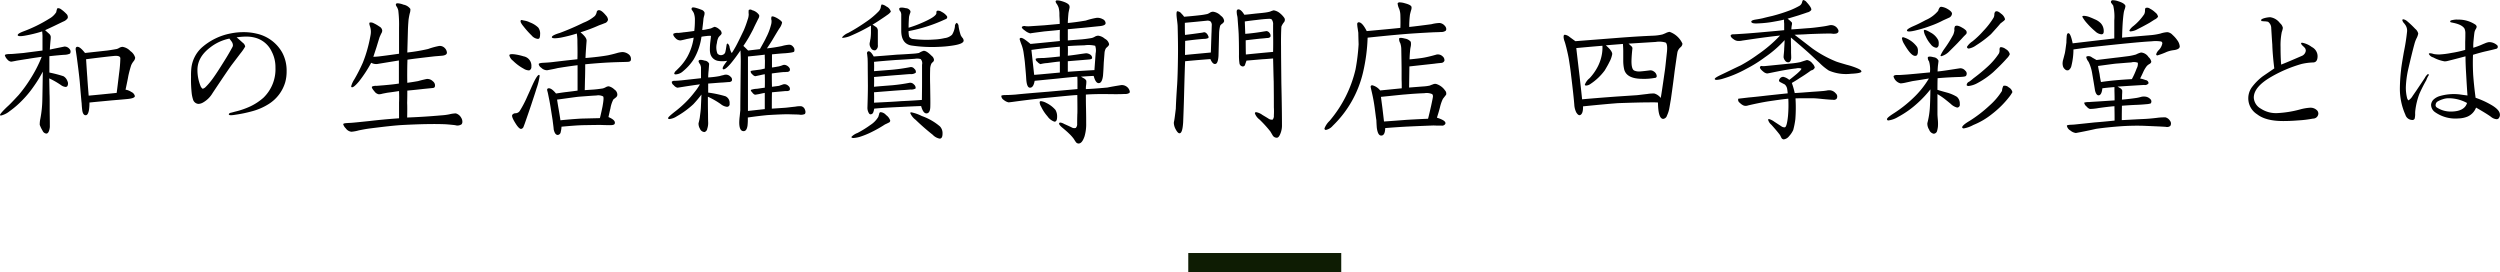 <svg id="h2_shop" xmlns="http://www.w3.org/2000/svg" width="653.719" height="71.16" viewBox="0 0 653.719 71.16">
  <defs>
    <style>
      .cls-1 {
        fill-rule: evenodd;
      }

      .cls-2 {
        fill: #0e1c03;
      }
    </style>
  </defs>
  <path id="和の生活雑貨専門店_四季彩堂とは" data-name="和の生活雑貨専門店 四季彩堂とは" class="cls-1" d="M526.151,3324.01c-1.719.36-3,.6-3.839,0.8,0.08-1.36.16-2.2,0.2-2.56a6.223,6.223,0,0,0,.04-0.8,1.209,1.209,0,0,0-.36-0.72l-1.12-1c1.6-.72,3.16-1.48,4.719-2.24a2.441,2.441,0,0,0,1.2-.92,1.139,1.139,0,0,0-.36-1.11,8.85,8.85,0,0,0-1.28-1.12,1.5,1.5,0,0,0-.8-0.36,0.591,0.591,0,0,0-.279.04,3.819,3.819,0,0,0-.28,1,5.021,5.021,0,0,1-1.84,1.71,36.6,36.6,0,0,1-6.759,3.32c-1.04.4-1.52,0.72-1.48,1,0.08,0.28.68,0.32,1.84,0.12a34.584,34.584,0,0,0,4.559-1.12c0.04,0.44.08,1,.08,1.16v3.84c-2.119.28-3.759,0.48-4.919,0.64l-2.76.24c-0.519.04-.879,0.04-1.079,0.04-0.68.04-1.04,0.12-1.08,0.32a2.32,2.32,0,0,0,.6,1.04,1.566,1.566,0,0,0,1.04.64c0.04,0,.559-0.08,1.519-0.28,1.28-.2,2.2-0.36,2.8-0.44,1.64-.28,2.879-0.44,3.679-0.56a34.3,34.3,0,0,1-2.879,5.64,36.169,36.169,0,0,1-3.16,4.36c-1.44,1.56-2.4,2.56-2.919,3-1.4,1.32-1.96,2.04-1.96,2.24a0.271,0.271,0,0,0,.28.12,5.774,5.774,0,0,0,2.28-1.16,23.644,23.644,0,0,0,3.359-2.92,26.3,26.3,0,0,0,2.84-3.44,32.82,32.82,0,0,0,2.439-3.96q-0.06,4.86-.12,7.32a29.091,29.091,0,0,1-.52,5,6.8,6.8,0,0,0-.16,1.6,9.457,9.457,0,0,0,.76,1.56,1.194,1.194,0,0,0,.96.72c0.48,0,.8-0.64.92-1.72,0-1.08,0-1.28-.04-4.16,0-2.52,0-4-.04-4.44l-0.08-4.12a21.176,21.176,0,0,1,3.079,1.76,2.333,2.333,0,0,0,1.2.48,0.57,0.57,0,0,0,.48-0.24,1.408,1.408,0,0,0,0-1.28,2.375,2.375,0,0,0-1.04-1.28,31.682,31.682,0,0,0-3.679-.96v-4.28c1.92-.2,3.239-0.32,3.919-0.36a3.64,3.64,0,0,0,1.48-.32,0.991,0.991,0,0,0-.16-1.24A1.688,1.688,0,0,0,526.151,3324.01Zm17.437,4.88a4.632,4.632,0,0,1,.6-1,1.693,1.693,0,0,0,.44-0.96,3.041,3.041,0,0,0-1.24-1.72,3.549,3.549,0,0,0-2.079-1.12,1.94,1.94,0,0,0-.8.24,2.976,2.976,0,0,1-.68.32c-1.08.2-1.88,0.32-2.48,0.4l-5.839.64c-0.92-1.16-1.6-1.72-2.119-1.6-0.28.08-.4,0.4-0.28,1l0.24,1.64c0.36,2.68.64,4.92,0.8,6.64,0.279,3.4.439,5.24,0.479,5.44,0.04,0.92.12,1.52,0.16,1.88,0.12,0.84.44,1.28,0.88,1.28s0.72-.48.88-1.4a12.92,12.92,0,0,0,.12-1.92c2.76-.28,4.679-0.44,5.8-0.56,1.96-.16,3.36-0.28,4.119-0.36,1.28-.12,1.92-0.36,1.96-0.76a1.569,1.569,0,0,0-.92-1.08,3.718,3.718,0,0,0-1.519-.6c0.4-1.88.639-3.04,0.719-3.56A29.143,29.143,0,0,1,543.588,3328.89Zm-3.159,2.08c-0.28,2.32-.48,4.04-0.64,5.16q-4.68.48-7.319,0.72-0.3-3.66-.36-4.8c-0.12-1.44-.2-3-0.32-4.72,4.04-.52,6.559-0.8,7.559-0.88,0.92-.04,1.36.16,1.4,0.6A33.624,33.624,0,0,1,540.429,3330.97Zm43.44,2.36a10.407,10.407,0,0,0,.36-2.84,9.944,9.944,0,0,0-1.16-4.92,10.183,10.183,0,0,0-6.639-4.92,14.268,14.268,0,0,0-3.559-.4,16.374,16.374,0,0,0-3.2.32,15.952,15.952,0,0,0-7.639,3.72,8.581,8.581,0,0,0-2.719,5.4,18.477,18.477,0,0,0-.08,2.24,32.911,32.911,0,0,0,.2,4.52,9.542,9.542,0,0,0,.36,1.52,1.59,1.59,0,0,0,1.4,1.04,2.727,2.727,0,0,0,1.239-.4,6.723,6.723,0,0,0,2.44-2.44c2.64-3.96,4.319-6.44,5-7.36l2.28-3a12.406,12.406,0,0,0,1.24-1.8,1.528,1.528,0,0,0-.64-1c-0.44-.4-0.96-0.88-1.6-1.4a17.126,17.126,0,0,1,2.4-.2,8.6,8.6,0,0,1,2.4.28,6.634,6.634,0,0,1,4.359,3.6,8.845,8.845,0,0,1,1,4.24,10.34,10.34,0,0,1-3.159,7.88,14.681,14.681,0,0,1-3.4,2.24,20.874,20.874,0,0,1-4.079,1.4c-0.68.2-.92,0.24-1.04,0.28a0.617,0.617,0,0,0-.52.36c0,0.2.2,0.28,0.56,0.28a7.135,7.135,0,0,0,1.12-.12,35.121,35.121,0,0,0,4.559-.96,15.506,15.506,0,0,0,4.24-1.88A10.078,10.078,0,0,0,583.869,3333.33Zm-14-10.6a1.821,1.821,0,0,1,.32.92,1.065,1.065,0,0,1-.12.48c-0.76,1.4-1.4,2.48-1.88,3.24-1.239,2-2.279,3.64-3.2,4.92a17.9,17.9,0,0,1-2,2.36,1.618,1.618,0,0,1-.72.4,1.883,1.883,0,0,1-.48-0.56,11.048,11.048,0,0,1-.879-4.36c0-2.2,1.079-4.16,3.279-5.84a12.013,12.013,0,0,1,5.079-2.36Zm58.438,21.84a1.911,1.911,0,0,0,1.679-.24,1.047,1.047,0,0,0,.2-0.68,1.937,1.937,0,0,0-.32-1.04,2.3,2.3,0,0,0-1.4-1.12,7.672,7.672,0,0,0-1.68.24,15.628,15.628,0,0,1-2.2.28c-2.679.24-5.639,0.44-8.838,0.56,0.04-1.72.04-3,0-3.8,0.04-1.48.04-2.56,0.04-3.24,1.8-.16,3.2-0.32,4.279-0.44l2.4-.24c0.439-.04.6-0.28,0.559-0.8a1.366,1.366,0,0,0-.559-0.96,2.02,2.02,0,0,0-1.6-.6c-0.96.2-1.72,0.4-2.28,0.56-0.68.12-1.6,0.28-2.8,0.44-0.04-1.64-.04-3.68.04-6.04,1.239-.2,3.6-0.48,7.078-0.88l1.96-.16c0.84-.08,1.28-0.36,1.28-0.8a1.841,1.841,0,0,0-.56-1.2,1.788,1.788,0,0,0-1.44-.56,18.889,18.889,0,0,0-2.919.8,46.242,46.242,0,0,1-5.439.92l0.16-5.88c0.04-1.24.12-2.12,0.16-2.64a16.92,16.92,0,0,1,.32-1.71,3.051,3.051,0,0,0,.16-1.16,2.82,2.82,0,0,0-1.8-1.12,4.964,4.964,0,0,0-1.52-.36q-0.48,0-.48.36a1.224,1.224,0,0,0,.28.6,3.669,3.669,0,0,1,.36.92,31.165,31.165,0,0,1,.2,4.47v6.84q-3.78.54-5.4,0.72c-0.4.04-.96,0.08-1.32,0.08l0.84-2.56c0.36-1.2.64-2.08,0.8-2.6l0.4-.88a1.457,1.457,0,0,0,.28-0.84,1.359,1.359,0,0,0-.76-1.04,9.439,9.439,0,0,0-1.44-.84,1.574,1.574,0,0,0-1.04-.2c-0.2.08-.16,0.44,0.08,1.12a4.508,4.508,0,0,1,.12,2.12c-0.2,1.12-.44,2.28-0.76,3.44a33.1,33.1,0,0,1-1.279,3.84,44.51,44.51,0,0,1-2.2,4.32,6.257,6.257,0,0,0-.84,1.84,0.235,0.235,0,0,0,.08.2c0.28,0.24.96-.28,2-1.52a33.922,33.922,0,0,0,3.159-4.84,2.633,2.633,0,0,0,1.84.28l5.4-.88v6.04c-1.24.2-2.56,0.32-3.879,0.44l-2,.16a2.328,2.328,0,0,0-1.16.2c-0.12.24,0.12,0.64,0.64,1.24a1.812,1.812,0,0,0,1.12.76,3.279,3.279,0,0,0,1-.16l1.24-.24c1.559-.2,2.559-0.36,3.079-0.44q0.06,1.86,0,3v4.12c-2.839.2-5.4,0.44-7.759,0.72-1.959.2-3.439,0.36-4.4,0.44-0.32.04-.76,0.04-1.28,0.08-0.76.04-1.16,0.12-1.16,0.32a2.5,2.5,0,0,0,.68,1.08,2.048,2.048,0,0,0,1.48.88,9.928,9.928,0,0,0,1.92-.36c1-.2,2.039-0.4,3.039-0.52,3.48-.44,6.239-0.76,8.319-0.88,4.559-.24,8.318-0.32,11.238-0.2C626.389,3344.37,627.269,3344.45,628.309,3344.57Zm20-23.44a2.4,2.4,0,0,0,1.64.88,0.555,0.555,0,0,0,.4-0.2,2.457,2.457,0,0,0,.16-0.92,2.648,2.648,0,0,0-.48-1.84,6.326,6.326,0,0,0-2.2-1.36,4.95,4.95,0,0,0-1.52-.48l-0.52-.12c-0.2-.04-0.32,0-0.36.16-0.12.28,0.16,0.8,0.8,1.56A22.222,22.222,0,0,0,648.312,3321.13Zm0.12,13.12c-0.6,1.4-1.079,2.4-1.359,3.04a27.313,27.313,0,0,1-1.88,3.56,1.357,1.357,0,0,1-1.08.6,1.055,1.055,0,0,0-.88.44c-0.16.32,0.12,1.04,0.8,2.12,0.68,1.12,1.24,1.64,1.6,1.52a0.843,0.843,0,0,0,.56-0.56l0.32-.84c0.84-2.4,1.4-4.04,1.679-4.88,0.68-2.08,1.16-3.48,1.36-4.2a16.173,16.173,0,0,0,.84-3.32,0.383,0.383,0,0,0-.08-0.28C649.992,3331.25,649.352,3332.21,648.432,3334.25Zm16.8,2.56a2.733,2.733,0,0,1,1.759.24c0.2,0.24.12,1.12-.16,2.68-0.32,1.56-.56,2.56-0.68,3l-4.879.12c-2.039.12-3.839,0.28-5.439,0.44-0.12-.88-0.28-1.8-0.44-2.76-0.28-1.56-.4-2.44-0.44-2.64,2.68-.36,4.56-0.64,5.679-0.76C662.75,3336.97,664.31,3336.85,665.23,3336.81Zm8.4-10.8a2.776,2.776,0,0,0-1.6-.56,7.037,7.037,0,0,0-1.479.28c-0.96.28-1.72,0.44-2.24,0.56-1.56.28-3.519,0.52-5.919,0.72,0-.48.08-1.96,0.28-4.48,0.04-.6-0.48-1.32-1.6-2.24a42.953,42.953,0,0,0,4.88-1.84c0.439-.16.919-0.32,1.359-0.52a1.219,1.219,0,0,0,.96-0.92,1.828,1.828,0,0,0-.52-1.11c-0.76-.92-1.36-1.4-1.839-1.4a0.575,0.575,0,0,0-.6.52,2.329,2.329,0,0,1-.48,1,10.069,10.069,0,0,1-2.96,1.75,66.766,66.766,0,0,1-6.2,2.68c-1.48.44-2.159,0.84-2.079,1.16,0.08,0.28.839,0.32,2.279,0.08a38.852,38.852,0,0,0,4.239-1.08,13.623,13.623,0,0,1,.16,2.36c0.04,1.96.04,3.44,0,4.36-2.919.32-5,.56-6.318,0.72-0.92.12-1.72,0.16-2.48,0.2q-1.32.06-1.32,0.36a1.332,1.332,0,0,0,.64.92,2.179,2.179,0,0,0,1.56.68c1.04-.2,1.959-0.36,2.719-0.56,1.24-.2,2.96-0.48,5.239-0.76v6.64c-0.839.12-1.759,0.24-2.8,0.36-1.08.12-2,.28-2.84,0.4-0.879-1.08-1.6-1.52-2.119-1.32a0.4,0.4,0,0,0-.2.4,3.6,3.6,0,0,0,.12.48c0.08,0.32.16,0.72,0.32,1.52,0.24,1.12.44,2.32,0.64,3.64l0.36,2.28c0.12,1,.24,1.8.28,2.4,0.239,1.04.6,1.44,1.079,1.44a0.884,0.884,0,0,0,.76-0.8,6.618,6.618,0,0,0,.2-1.36c2.16-.2,4.079-0.36,5.719-0.4,2.6-.04,4.279-0.08,5.039-0.04,1.28,0.04,1.8.04,1.92,0.04,0.76,0,1.16-.12,1.24-0.4,0.2-.6-0.32-1.16-1.64-1.72,0.24-1.08.4-1.84,0.52-2.28a7.739,7.739,0,0,1,.76-2.32l0.6-.48a1.014,1.014,0,0,0,.44-0.68,1.629,1.629,0,0,0-.76-1.44,3.165,3.165,0,0,0-1.48-.84,1.658,1.658,0,0,0-.8.24,3.2,3.2,0,0,1-.8.32c-1.039.16-1.8,0.24-2.279,0.28l-2.4.16c0.04-1.28.04-2.4,0.08-3.32,0.04-1.48.04-2.6,0.04-3.44,2.84-.28,5.679-0.48,8.439-0.56,1.2-.04,2.079-0.04,2.639-0.08,0.56,0,.88-0.2.88-0.64A1.5,1.5,0,0,0,673.628,3326.01Zm-30.2,1.72a12.4,12.4,0,0,0,2.8,2.08,2.725,2.725,0,0,0,1.44.44,0.918,0.918,0,0,0,.559-0.96,2.484,2.484,0,0,0-2.039-2.72,14.5,14.5,0,0,0-1.8-.44c-1.36-.24-1.92-0.12-1.92.16A2.439,2.439,0,0,0,643.433,3327.73Zm76.355,12.84a1.328,1.328,0,0,0-1.04-.96,6.777,6.777,0,0,0-1.52.12c-1.2.12-2.04,0.24-2.519,0.28l-3.6.24c0-1.72,0-3.12.04-4.28l3.08-.28a5.907,5.907,0,0,1,.84-0.04,1.04,1.04,0,0,0,.719-0.24,0.962,0.962,0,0,0-.32-1.08,1.49,1.49,0,0,0-1.079-.48,1.649,1.649,0,0,0-.6.16c-0.4.12-.68,0.24-0.8,0.28l-1.84.24c-0.04-1.48-.04-2.64-0.04-3.48,1.16-.16,2.16-0.28,2.96-0.36a4.867,4.867,0,0,0,.84-0.04,1.1,1.1,0,0,0,.839-0.24,0.789,0.789,0,0,0-.12-0.92,1.816,1.816,0,0,0-1.079-.68,1.241,1.241,0,0,0-.72.12,8.754,8.754,0,0,1-.92.28c-0.72.12-1.32,0.24-1.76,0.28v-3.44c1.32-.12,2.44-0.24,3.36-0.28,1.559-.12,2.359-0.28,2.439-0.44a1.189,1.189,0,0,0-.28-1.28,1.263,1.263,0,0,0-1.04-.52,9.46,9.46,0,0,0-1.919.36,39.044,39.044,0,0,1-3.88.6c0.64-.96,1.12-1.68,1.4-2.16,0.88-1.48,1.48-2.48,1.84-3.04a3.845,3.845,0,0,0,.72-1.52q0-.42-1.32-1.2c-0.8-.43-1.28-0.55-1.44-0.35a1.65,1.65,0,0,0,0,.95,3.387,3.387,0,0,1-.16,1.28,14.882,14.882,0,0,1-1.24,3.2c-0.2.48-.759,1.48-1.639,3.04l-3.08.36c-0.44-.44-0.84-0.84-1.24-1.2q0.78-1.14,1.44-2.28,1.14-2.04,1.32-2.52c0.52-1.08.88-1.76,1.04-2.12a4.083,4.083,0,0,0,.28-0.55,1.029,1.029,0,0,0,.04-0.6,3.122,3.122,0,0,0-1.84-1.28,0.754,0.754,0,0,0-.88-0.04,4.166,4.166,0,0,0,0,1.12,4.2,4.2,0,0,1-.28,1.39,26.592,26.592,0,0,1-1,2.76c-0.919,1.92-1.6,3.32-2.079,4.2q-0.6,1.08-1.08,1.8l-0.24-.44a6.9,6.9,0,0,1-.32-1.04,1.475,1.475,0,0,0-.52-1.04,0.478,0.478,0,0,0-.28.44l-0.12.76a7.992,7.992,0,0,1-.16.84,1.061,1.061,0,0,1-.72.92,1.17,1.17,0,0,1-1.4-.36,4.49,4.49,0,0,1-.12-2.72,4.057,4.057,0,0,1,.44-1.52c0.04-.04.159-0.2,0.4-0.44a1.129,1.129,0,0,0,.4-0.56,1.257,1.257,0,0,0-.6-1.04,2.545,2.545,0,0,0-1.239-.68,7.838,7.838,0,0,0-.92.4,9.282,9.282,0,0,1-1.08.24,8.183,8.183,0,0,1-1.24.2c0.16-1.36.28-2.32,0.32-2.92a6.59,6.59,0,0,1,.2-0.87,2.2,2.2,0,0,0,.08-0.8,1.292,1.292,0,0,0-.84-0.72,11.925,11.925,0,0,0-1.559-.52,3.138,3.138,0,0,0-.56-0.08,0.4,0.4,0,0,0-.4.2,0.547,0.547,0,0,0,.12.56,4.831,4.831,0,0,1,.44.72,5.1,5.1,0,0,1,.28,1.91,22.794,22.794,0,0,1-.16,2.76c-1.32.2-2.28,0.32-2.84,0.36-0.44.08-.92,0.12-1.36,0.16a2.3,2.3,0,0,0-1.24.2c-0.159.28,0.04,0.68,0.6,1.24a1.716,1.716,0,0,0,1.28.52q0.9-.18,1.56-0.36l1.84-.36a14.415,14.415,0,0,1-1.68,5.04,13.812,13.812,0,0,1-2.08,2.76l-0.8.8a1.438,1.438,0,0,0-.52.76c0,0.16.12,0.24,0.4,0.24a3.1,3.1,0,0,0,1.92-.84,13.489,13.489,0,0,0,2.76-3.08,16.057,16.057,0,0,0,2.039-5.92c0.6-.12,1.08-0.16,1.4-0.2a4.841,4.841,0,0,1,.76-0.04,0.522,0.522,0,0,1,.32.04c0,0.12,0,.16-0.2,1.84-0.04.44-.08,1.16-0.08,1.6a4.608,4.608,0,0,0,.12,1.2,2.506,2.506,0,0,0,1.88,1.84,6.61,6.61,0,0,0,2.519,0c-0.28.4-.56,0.76-0.8,1.12-0.36.56-.48,0.92-0.28,1.08a0.24,0.24,0,0,0,.16.04c0.36,0,1-.52,1.92-1.6a40.381,40.381,0,0,0,2.48-3.36c0.04,0.84.08,1.76,0.08,2.84l-0.08,7.68c-0.04,3.32-.04,5.08-0.04,5.2-0.04.24-.08,0.76-0.16,1.52a14.338,14.338,0,0,0-.12,1.6q0,2.22,1.079,2.28c0.56,0.04.92-.4,1.08-1.4a14.835,14.835,0,0,0,.08-2.16c2.16-.32,3.92-0.52,5.239-0.64,2.76-.16,4.68-0.24,5.719-0.2,1.08,0.04,1.92.04,2.48,0.08a2.525,2.525,0,0,0,1.48-.16,0.88,0.88,0,0,0,.16-0.52A1.57,1.57,0,0,0,719.788,3340.57Zm-13.838-9.36a1.607,1.607,0,0,0,.8.56l1.16-.24c0.84-.2,1.319-0.28,1.359-0.28,0.04,1.44.04,2.6,0,3.52-1,.12-1.639.24-2,0.28a5.661,5.661,0,0,0-1.6.28c-0.12.12,0,.36,0.32,0.68a1.476,1.476,0,0,0,.72.6c0.04,0,.36-0.04,1-0.16,0.76-.16,1.28-0.28,1.559-0.32v4.24l-4.4.48v-14.24c2.04-.2,3.52-0.36,4.4-0.48a13.4,13.4,0,0,0,.04,1.48c0,0.28,0,1-.04,2.16-0.519.12-.839,0.2-1.039,0.24l-1.8.24a3.986,3.986,0,0,0-.84.16A0.834,0.834,0,0,0,705.95,3331.21Zm-6.639.16a1.9,1.9,0,0,0-.88.12,7.284,7.284,0,0,0-.96.24,23.257,23.257,0,0,1-3,.36,17.5,17.5,0,0,1,.12-1.88c0.12-1.52.12-1.56,0.12-1.72a1.384,1.384,0,0,0-1.16-.8c-1.08-.32-1.6-0.24-1.6.2a1.894,1.894,0,0,0,.4.76,3.048,3.048,0,0,1,.24.8v2.84l-5.079.56c-0.84.08-1.4,0.12-1.76,0.12a1.046,1.046,0,0,0-.8.24,1.007,1.007,0,0,0,.479.88,1.97,1.97,0,0,0,.96.68c0.08,0,.12,0,1.6-0.24,1-.16,2.84-0.44,4.319-0.64a14.524,14.524,0,0,1-1.4,2.04,25.166,25.166,0,0,1-2.44,2.76,30.059,30.059,0,0,1-2.88,2.48c-1.039.84-1.6,1.32-1.6,1.56,0,0.16.08,0.24,0.36,0.24a4.417,4.417,0,0,0,1.919-.72,23.089,23.089,0,0,0,4.32-3.16,32.05,32.05,0,0,0,2.119-2.52l-0.16,3.56c-0.04.68-.16,1.52-0.28,2.48a13.744,13.744,0,0,1-.32,1.44,2.563,2.563,0,0,0,.36,1.44,1.371,1.371,0,0,0,1.2.88,1.057,1.057,0,0,0,.72-0.88,4.59,4.59,0,0,0,.24-1.48c-0.04-1-.04-1.72-0.04-2.2-0.04-2.2-.04-3.76-0.04-4.68a20.916,20.916,0,0,1,3.359,1.92,3.125,3.125,0,0,0,1.6.72,0.694,0.694,0,0,0,.72-0.84,1.888,1.888,0,0,0-1.08-1.92,28.982,28.982,0,0,0-4.519-.96v-2.36c1.64-.12,2.959-0.24,3.879-0.28l1.48-.12a1.008,1.008,0,0,0,.8-0.28,0.914,0.914,0,0,0-.28-1.08A1.689,1.689,0,0,0,699.311,3331.37Zm41.88-15.55a3.553,3.553,0,0,0,1.04-.92,2.066,2.066,0,0,0-1.16-1.36,2.6,2.6,0,0,0-1.119-.52,0.193,0.193,0,0,0-.16.04,1.956,1.956,0,0,0-.2.76,2.289,2.289,0,0,1-.56,1,20.546,20.546,0,0,1-3.36,2.79,47.3,47.3,0,0,1-4.6,2.84,3.934,3.934,0,0,0-1.6,1.16c0,0.08.12,0.12,0.28,0.12a6.557,6.557,0,0,0,2.04-.56,45.386,45.386,0,0,0,5.239-2.64v1.92a13.849,13.849,0,0,1-.12,1.52,4.371,4.371,0,0,0-.12.68,3.43,3.43,0,0,0-.12.68,1.936,1.936,0,0,0,.36,1.08,1.058,1.058,0,0,0,1.2.56,1.38,1.38,0,0,0,.6-1.36v-3.64a1.317,1.317,0,0,0-.32-0.96,12.456,12.456,0,0,0-1.08-.72c0.88-.52,1.56-0.96,2.08-1.32C740.591,3316.26,741.151,3315.86,741.191,3315.82Zm16.478,8.03c2.639-.32,3.6-0.8,3.6-1.4a1.277,1.277,0,0,0-.24-0.64,3.5,3.5,0,0,1-.52-0.76,13.367,13.367,0,0,1-.56-2.28,1.14,1.14,0,0,0-.48-0.96,1.01,1.01,0,0,0-.48.96,5.387,5.387,0,0,1-.759,2.16,3.431,3.431,0,0,1-1.96.88,14,14,0,0,1-2.64.36,28.219,28.219,0,0,1-5.479-.12,1.332,1.332,0,0,1-1.12-.6,5.625,5.625,0,0,1-.16-1.48,36.389,36.389,0,0,0,3.56-.84,38.754,38.754,0,0,0,5.4-1.96c0.44-.2.76-0.32,0.96-0.44a0.523,0.523,0,0,0,0-.79,3.757,3.757,0,0,0-1.28-1,1.568,1.568,0,0,0-1.2-.28,0.534,0.534,0,0,0-.16.52v0.08c-0.04.68-1.48,1.59-4.359,2.79a28.838,28.838,0,0,1-2.92,1.04c0-.92.04-1.88,0.12-2.87a7.548,7.548,0,0,1,.24-0.84,1.081,1.081,0,0,0,.12-0.64,1.374,1.374,0,0,0-1.2-.76c-1-.24-1.6-0.2-1.72.08a0.935,0.935,0,0,0,.32.8,1.94,1.94,0,0,1,.2,1.04v3.95c0,2.28.88,3.56,2.6,3.88a36.428,36.428,0,0,0,7.2.36C755.829,3324.05,756.789,3323.97,757.669,3323.85Zm-4.48,4.24a0.759,0.759,0,0,0,.32-0.64,1.515,1.515,0,0,0-.6-1c-0.919-.92-1.6-1.36-2.119-1.32a4.858,4.858,0,0,0-1.2.56,12.082,12.082,0,0,1-1.68.2q-2.639.18-4.079,0.24c-2.36.2-4.4,0.36-6.079,0.48-0.6-1.08-1.12-1.52-1.52-1.32a0.583,0.583,0,0,0-.2.68l0.12,1.12c0.04,0.84.04,1.68,0.04,2.56l0.04,4.6c0,1.36-.04,3.24-0.12,5.68a2.638,2.638,0,0,0,.16,1.04c0.2,0.52.4,0.8,0.68,0.76a0.741,0.741,0,0,0,.68-0.52,3.989,3.989,0,0,0,.24-0.96c2-.2,4.279-0.32,6.839-0.44,2.4-.12,4.2-0.2,5.439-0.24q0.54,1.98,1.44,1.92t0.959-1.68c0.04-1.08,0-2.96-.04-5.72-0.04-1.4-.04-2.76,0-4.04a3.51,3.51,0,0,1,.32-1.56A1.775,1.775,0,0,1,753.189,3328.09Zm-3.159-.8a1.607,1.607,0,0,1,.36,1.48v4.68c0,0.08,0,1.6-.04,4.52-2.72.2-4.519,0.28-5.439,0.32-1.4.12-3.76,0.24-7.079,0.4,0.04-.84.04-1.72,0-2.72,3-.24,5.439-0.44,7.239-0.56,1-.04,1.759-0.12,2.279-0.16a2.284,2.284,0,0,0,1.36-.28,1.146,1.146,0,0,0-.44-1.04,1.28,1.28,0,0,0-1.16-.44,43.9,43.9,0,0,1-4.479.64c-2.04.16-3.639,0.28-4.8,0.4,0.04-1.12.04-1.96,0-2.56,2.839-.24,5.119-0.44,6.839-0.56,1-.08,1.879-0.16,2.6-0.2a2.112,2.112,0,0,0,1.48-.36,0.964,0.964,0,0,0-.36-1,1.09,1.09,0,0,0-1.16-.44,46.981,46.981,0,0,1-4.839.68l-4.559.36a24.368,24.368,0,0,0,0-2.44q1.68-.18,5.639-0.48c2.28-.12,4-0.24,5.079-0.32A3.345,3.345,0,0,1,750.03,3327.29Zm-8.4,16.64a0.589,0.589,0,0,0,.44-0.56,2.843,2.843,0,0,0-1.08-1.44,2.079,2.079,0,0,0-1.479-.76,0.449,0.449,0,0,0-.32.44l-0.24.8a6.505,6.505,0,0,1-2.08,2.12,26.815,26.815,0,0,1-3.359,2.08,4.11,4.11,0,0,0-1.6,1.04c0,0.16.2,0.28,0.56,0.28a8.645,8.645,0,0,0,1.56-.28,21.209,21.209,0,0,0,3.319-1.36,31.212,31.212,0,0,0,3.359-1.92C740.991,3344.25,741.311,3344.09,741.631,3343.93Zm11.558,3.16a3.4,3.4,0,0,0,1.8,1c0.52,0,.76-0.44.76-1.32a2.574,2.574,0,0,0-.68-1.88,15,15,0,0,0-4.759-2.72,10.763,10.763,0,0,0-2.72-.96c-0.2,0-.28.08-0.28,0.2a4.36,4.36,0,0,0,1.4,1.76A57.912,57.912,0,0,0,753.189,3347.09Zm51.519-11.36a2.034,2.034,0,0,0-.88-1.28,2.123,2.123,0,0,0-1.36-.36c-1.479.24-2.679,0.44-3.6,0.64-3.12.28-5,.4-5.639,0.4a7.768,7.768,0,0,1,.04-0.88,6.077,6.077,0,0,0,.08-1.28,1.338,1.338,0,0,0-.56-0.6l-0.84-.48c1.16-.08,2.24-0.16,3.32-0.2,0.36,1.32.8,1.96,1.4,1.88,0.52-.04.88-0.68,1.04-1.92,0.12-1.4.16-2.56,0.2-3.44l0.2-2.56a2.816,2.816,0,0,1,.4-1.24c0.04-.04.24-0.2,0.52-0.48a0.956,0.956,0,0,0,.28-0.52,2.084,2.084,0,0,0-1.12-1.44,3.19,3.19,0,0,0-1.76-.8,1.83,1.83,0,0,0-.879.28,2.875,2.875,0,0,1-.96.36c-1.2.2-2,.28-2.4,0.32l-3.679.28v-2.92q3.719-.36,3.839-0.36l4.719-.48c0.88-.12,1.32-0.36,1.32-0.76a1.2,1.2,0,0,0-.76-1.04,2.785,2.785,0,0,0-1.56-.35,18.039,18.039,0,0,0-2.839.71c-2.12.36-3.679,0.56-4.719,0.64,0-.36.04-1.2,0.16-2.51,0.04-.28.12-0.68,0.24-1.24a1.319,1.319,0,0,0,0-.8c-0.2-.48-0.96-0.88-2.28-1.24a4.132,4.132,0,0,0-.88-0.12,0.359,0.359,0,0,0-.44.32,1.8,1.8,0,0,0,.36.68,4.676,4.676,0,0,1,.44.92,6.65,6.65,0,0,1,.2,1.76c0,0.24,0,.32.04,0.99,0.04,0.64.04,0.72,0.04,1.48l-3.959.36-3.6.24a7.677,7.677,0,0,1-1.359,0,1.076,1.076,0,0,0-.96.16c-0.12.24,0.16,0.56,0.8,1a3.513,3.513,0,0,0,1.4.72c0.08-.04.6-0.12,3.68-0.52,1.759-.16,3.119-0.28,4.039-0.4-0.04,1.32-.04,2.28,0,2.92-3.479.36-6.039,0.6-7.679,0.76q-1.02-.84-1.559-1.2c-0.6-.4-1-0.48-1.2-0.28a0.338,0.338,0,0,0-.08.24,15.835,15.835,0,0,0,.52,1.52,9.754,9.754,0,0,1,.48,1.8c0.2,1.4.36,2.48,0.4,3.16,0.16,1.76.28,3.08,0.32,3.96,0.12,1.56.439,2.28,1.039,2.24s0.96-.64,1.16-1.8l6.119-.6q3.9-.42,5.039-0.48c0.04,0.52.04,1.12,0.04,1.8v1.44l-7.558.68c-3.92.32-6.8,0.56-8.639,0.76-1.08.08-1.88,0.12-2.48,0.12-0.759,0-1.239.08-1.239,0.24a1.319,1.319,0,0,0,.64,1.04,2.922,2.922,0,0,0,1.279.64l1-.12c3.2-.44,6.479-0.84,9.838-1.16,3.64-.36,6-0.6,7.119-0.64,0.04,3.24.04,4.92,0,5-0.04,1.56-.04,2.4-0.04,2.52a1.387,1.387,0,0,1-.36,1.08,1.353,1.353,0,0,1-1.119-.16c-0.92-.44-1.56-0.72-1.92-0.88a2.513,2.513,0,0,0-1-.36,0.311,0.311,0,0,0-.28.12c-0.16.24,0.12,0.64,0.84,1.24s1.28,1.08,1.68,1.48a10.354,10.354,0,0,1,1.319,1.48,9.052,9.052,0,0,0,.52.8,0.894,0.894,0,0,0,.68.36c0.64,0,1.12-.6,1.56-1.84a11.232,11.232,0,0,0,.44-3.44c0-.8,0-2.08-0.04-3.84-0.04-1.6-.04-2.84-0.04-3.68,1.72-.12,3.759-0.16,6.079-0.12,2.2,0.04,3.559,0,4.079-.04a1.984,1.984,0,0,0,1.24-.28A0.861,0.861,0,0,0,804.708,3335.73Zm-16.2-7.88,5.359-.44c0.68-.04,1-0.16,1-0.44a1.038,1.038,0,0,0-.48-0.84,2.038,2.038,0,0,0-1.08-.36c-0.04,0-.12,0-1.8.24-1.28.2-2.239,0.32-3,.4q0.06-1.68,0-2.52c1.2-.08,2.639-0.16,4.319-0.2a7.526,7.526,0,0,1,2.839.12,3.746,3.746,0,0,1,.12,1.96l-0.319,4.4c-3,.16-5.32.32-6.959,0.44v-2.76Zm-2.08-1.24c-1.76.2-3.159,0.32-4.239,0.4-0.4,0-.8,0-1.2.04a1.837,1.837,0,0,0-.88.16,0.806,0.806,0,0,0,.4.76,2.269,2.269,0,0,0,.84.64,8.677,8.677,0,0,1,1.76-.28c1.519-.2,2.639-0.36,3.319-0.4v2.88q-6.359.6-6.719,0.6l-0.72-6.52q3.9-.54,7.439-0.84v2.56Zm-3.519,12.16a3.766,3.766,0,0,0-1.4-.48,0.307,0.307,0,0,0-.36.32,2.481,2.481,0,0,0,.4,1.16,10.646,10.646,0,0,0,1.64,2.48,3.647,3.647,0,0,0,1.8,1.4c0.48,0.04.72-.4,0.72-1.28a3.323,3.323,0,0,0-.44-1.8A7.479,7.479,0,0,0,782.912,3338.77Zm61.437-19.96a4.48,4.48,0,0,1,.759-1.24,1.3,1.3,0,0,0,.16-0.52,0.948,0.948,0,0,0-.16-0.55,5.813,5.813,0,0,0-1.079-1.16,3.4,3.4,0,0,0-1.68-.8,5.579,5.579,0,0,0-.92.32,6.255,6.255,0,0,1-.88.2c-0.64.12-1.6,0.2-2.839,0.32-1.4.16-2.4,0.28-3.04,0.32-0.56-.92-1.08-1.4-1.52-1.4-0.32,0-.479.16-0.479,0.6a7.328,7.328,0,0,0,.08.84,4.576,4.576,0,0,1,.159.95c0.12,1.76.24,3.12,0.28,4.04,0.04,1.08.08,2.84,0.08,5.36a13.717,13.717,0,0,0,.12,2.24,0.941,0.941,0,0,0,.8.88,0.6,0.6,0,0,0,.68-0.48c0.12-.36.24-0.68,0.36-1.04l4.2-.36c0.8-.04,1.72-0.12,2.76-0.2,0.08,3,.12,5.04.16,6.04,0.04,3.32.04,5.6,0.04,6.76a16.544,16.544,0,0,1,0,2.08,1.53,1.53,0,0,1-.32,1.12,1.551,1.551,0,0,1-1.04-.24c-0.04-.04-0.56-0.36-1.64-1a3.867,3.867,0,0,0-1.639-.72,0.294,0.294,0,0,0-.32.32,3.471,3.471,0,0,0,1.2,1.6,31.317,31.317,0,0,1,2.839,3.12l0.64,1.08a1.228,1.228,0,0,0,1.08.56c0.36,0,.68-0.44.96-1.2a5.531,5.531,0,0,0,.36-1.84c0-2.36-.04-6.12-0.16-11.28-0.04-4.28-.08-7.44-0.08-9.4C844.229,3321.85,844.269,3320.05,844.349,3318.81Zm-15.438-.8a1.128,1.128,0,0,0,.48-0.64,1.836,1.836,0,0,0-.84-1.39,3.368,3.368,0,0,0-2.079-1.08,1.6,1.6,0,0,0-.84.28,2.973,2.973,0,0,1-.64.32,17.722,17.722,0,0,1-1.96.32c-1.72.2-3.119,0.32-4.119,0.4a3.63,3.63,0,0,0-.64-0.76,1.539,1.539,0,0,0-1.16-.68c-0.2.12-.24,0.76-0.08,1.99,0.12,0.96.2,1.64,0.2,2,0.08,3.12.12,5.84,0.08,8.12-0.04,3.24-.12,5.56-0.2,6.88q-0.3,4.38-.36,6.48c-0.2,1.64-.32,2.64-0.44,3.24a2.4,2.4,0,0,0-.08.48,3.719,3.719,0,0,0,.44,1.6c0.4,0.76.76,1.16,1.08,1.12,0.52-.04.8-1,0.92-2.88,0.16-4.04.24-6.92,0.28-8.72,0.12-4.36.2-6.8,0.24-7.24,2.879-.28,5.079-0.44,6.6-0.56,0.36,0.84.76,1.28,1.159,1.28a0.507,0.507,0,0,0,.24-0.04c0.4-.12.64-0.84,0.72-2.08l0.16-5.96a8.992,8.992,0,0,1,.28-1.92A1.74,1.74,0,0,1,828.911,3318.01Zm13.278,1.96c0.04,2.28.04,4.12,0,5.44-3.16.28-5.519,0.52-7.119,0.68-0.04-1.76-.04-3-0.04-3.72,1.76-.2,3.08-0.36,3.959-0.44,0.68-.04,1.24-0.12,1.72-0.16a1.043,1.043,0,0,0,.76-0.28,1,1,0,0,0-.16-0.96,1.184,1.184,0,0,0-.8-0.56c-0.04,0-.12,0-1.56.24-1.559.24-2.959,0.4-4.039,0.48l-0.12-3.24c1.4-.2,2.44-0.32,3.16-0.4,1-.12,2-0.24,3-0.28a1.443,1.443,0,0,1,.84.12,2,2,0,0,1,.4,1.44v1.64Zm-16.357-2.52a1.337,1.337,0,0,1,.32,1.04c-0.04.92-.04,1.68-0.08,2.2l-0.16,4.88c-2.92.28-5.2,0.48-6.759,0.64l0.04-3.68c1.56-.2,3.2-0.4,4.839-0.52a2.849,2.849,0,0,0,1.16-.2c0.2-.12.16-0.4-0.08-0.8a1.43,1.43,0,0,0-.76-0.72,1.535,1.535,0,0,0-.64.08q-2.94.42-4.559,0.6c-0.04-.88-0.04-1.92-0.04-3.16,1.16-.12,2.159-0.2,2.959-0.28l2.8-.28A1.436,1.436,0,0,1,825.832,3317.45Zm60.157,2.76a2.114,2.114,0,0,0,1.32-.32,0.7,0.7,0,0,0,.16-0.48,1.289,1.289,0,0,0-.36-0.8,2.066,2.066,0,0,0-1.36-.76,9.719,9.719,0,0,0-2.16.32c-2.359.32-4.319,0.56-5.8,0.72a23.317,23.317,0,0,1,.2-3.27c0.04-.16.12-0.52,0.28-1.08a1.957,1.957,0,0,0,.12-0.88c-0.08-.36-0.64-0.68-1.72-0.96a5.142,5.142,0,0,0-1.319-.24,0.612,0.612,0,0,0-.6.24,4.11,4.11,0,0,0,.4,1.44,4.963,4.963,0,0,1,.32,1.68c0.04,1.35.04,2.47,0,3.31-1.88.2-4.84,0.48-8.8,0.84-0.84-1.68-1.6-2.44-2.24-2.28a0.507,0.507,0,0,0-.24.56,8.077,8.077,0,0,0,.12,1.04l0.16,1.12c0.04,2.04.08,2.84,0.08,3.04a52.308,52.308,0,0,1-.8,6.52,31.924,31.924,0,0,1-6.8,13.48,5.4,5.4,0,0,0-1.32,1.96,0.344,0.344,0,0,0,.4.4,3.225,3.225,0,0,0,1.76-1.08,28.373,28.373,0,0,0,7.918-13.96,46.389,46.389,0,0,0,1.2-9.08c3-.32,6.159-0.64,9.478-0.92,1.96-.16,4.48-0.32,7.6-0.48C884.949,3320.25,885.629,3320.25,885.989,3320.21Zm1.44,16.4a0.881,0.881,0,0,0,.04-0.32,1.146,1.146,0,0,0-.32-0.8,4.333,4.333,0,0,0-2.4-1.72,1.579,1.579,0,0,0-.84.16,5.031,5.031,0,0,0-.72.28,10.868,10.868,0,0,1-1.839.24l-3.6.28c0-.24.04-2.08,0.08-5.52l6.559-.72c0.84-.12,1.44-0.16,1.76-0.2a0.928,0.928,0,0,0,.84-0.56,1.288,1.288,0,0,0-.48-1.16,1.753,1.753,0,0,0-1.8-.4c-1.12.32-2.12,0.56-2.959,0.72s-2.16.32-3.88,0.48c0.04-1,.08-1.64.12-2a8.1,8.1,0,0,1,.16-1.24,3.123,3.123,0,0,0,.04-1.36,2.447,2.447,0,0,0-1.52-.84c-0.919-.24-1.4-0.24-1.519-0.04a1.918,1.918,0,0,0,.28,1.2,5.145,5.145,0,0,1,.28,1.68c0.04,2.36.08,4.2,0.08,5.56v2.28c0.04,0.84.04,1.64,0.04,2.32l-5.64.56a3.86,3.86,0,0,0-2.079-1.36,0.387,0.387,0,0,0-.4.48c0,0.04.08,0.44,0.28,1.28a41.871,41.871,0,0,1,.76,4.12c0.2,1.48.32,2.56,0.44,3.24q0.06,1.38.12,2.04c0.2,1.36.56,2,1.159,2,0.68,0,1-.68,1.04-1.96,1.56-.12,3.52-0.28,5.959-0.4,3.44-.16,5.679-0.24,6.679-0.28,0.68,0.04,1.4.04,2.12,0.04a0.937,0.937,0,0,0,.96-0.48c0.2-.56-0.56-1.08-2.2-1.6,0.32-1,.6-1.92.8-2.72a10.452,10.452,0,0,1,.76-2.2Zm-5.679-.4a3.634,3.634,0,0,1,2.039.24,0.828,0.828,0,0,1,.2.6c0,0.2-.16,1-0.48,2.48-0.28,1.2-.52,2.32-0.8,3.36-0.919.04-2.759,0.12-5.519,0.28-2.119.16-4.119,0.32-6,.44l-0.4-3.4-0.4-3.04c3.56-.36,5.679-0.6,6.439-0.64C879.03,3336.33,880.67,3336.25,881.75,3336.21Zm66.958-12a1.3,1.3,0,0,0,.52-0.96,5.8,5.8,0,0,0-3.359-3.08,3.022,3.022,0,0,0-1,.32c-0.44.2-.76,0.32-0.88,0.36a12.476,12.476,0,0,1-2.359.32c-2.92.12-6.119,0.32-9.639,0.6l-10.758.84-1.48-1.08a2.563,2.563,0,0,0-1.24-.6c-0.28,0-.36.16-0.36,0.6a3.976,3.976,0,0,0,.28,1.2c0.2,0.6.32,1.12,0.44,1.56,0.32,1.32.56,2.4,0.68,3.2,0.24,1.52.44,2.88,0.56,4.04,0.44,3.6.72,6.16,0.84,7.72a5.17,5.17,0,0,0,.52,2c0.36,0.56.68,0.8,1,.68,0.52-.2.8-0.96,0.76-2.28q5.279-.54,9.118-0.84c3.559-.12,6.319-0.2,8.239-0.2a20.725,20.725,0,0,1,2.239.04c0.04,2.84.48,4.24,1.36,4.28a1.188,1.188,0,0,0,1-.88,7.972,7.972,0,0,0,.56-1.64c0.2-1.04.32-1.88,0.44-2.48,0.52-3.64.84-6.12,1-7.48,0.44-3.08.679-4.8,0.759-5.08A2.455,2.455,0,0,1,948.708,3324.21Zm-3.879-1.24c0.36,0.24.48,1.04,0.36,2.36-0.28,2.6-.44,4.24-0.56,5-0.6,4.2-.96,6.6-1.08,7.12a3.219,3.219,0,0,0-1.68-1.16,9.5,9.5,0,0,0-1.8.12c-1.4.16-2.32,0.28-2.72,0.32l-5.4.36c-3.8.28-6.8,0.52-8.958,0.72-0.28-2.76-.52-4.72-0.64-5.92-0.48-3.96-.76-6.44-0.88-7.48q4.5-.42,6.839-0.6a10.124,10.124,0,0,1-.12,2.08,11.411,11.411,0,0,1-1,3.16,13.43,13.43,0,0,1-2.24,3.24,3.816,3.816,0,0,0-1.239,1.68c0,0.16.12,0.24,0.359,0.24a2.121,2.121,0,0,0,1.08-.4,14.551,14.551,0,0,0,3.76-3.56q0.9-1.5,1.2-2.16a6.669,6.669,0,0,0,.76-2.12q0-.84-1.679-2.28l4.479-.36c0.04,0.6.08,1.36,0.08,1.8v2.72a10.283,10.283,0,0,0,.24,2.12c0.4,1.6,1.919,2.44,4.559,2.48a15.3,15.3,0,0,0,3.439-.24,0.473,0.473,0,0,0,.52-0.48,1.584,1.584,0,0,0-.76-1.2,1.481,1.481,0,0,0-1.119-.28c-1.56.2-2.44,0.28-2.64,0.28a3.067,3.067,0,0,1-1.36-.24c-0.52-.24-0.76-1.16-0.72-2.72,0.04-1.08.12-2.08,0.24-3.04a0.718,0.718,0,0,0-.32-0.64l-0.679-.64,7.078-.44A5.748,5.748,0,0,1,944.829,3322.97Zm48.439,8.16c1.8-.08,2.76-0.28,2.76-0.6,0-.28-0.4-0.56-1.28-0.92a19.5,19.5,0,0,0-2.6-.84c-1.479-.44-2.479-0.72-2.919-0.92a29.924,29.924,0,0,1-6-3.32l-4.679-3.6c1.959-.08,3.079-0.12,3.4-0.16,2.84-.12,4.759-0.16,5.759-0.16a6.1,6.1,0,0,1,.72.04,1.927,1.927,0,0,0,.68,0,1.038,1.038,0,0,0,.84-0.36,0.747,0.747,0,0,0-.04-0.76,2.015,2.015,0,0,0-2.24-1.08,20.24,20.24,0,0,1-2,.36c-1.479.2-2.719,0.36-3.639,0.4-2.08.16-3.519,0.28-4.319,0.32a6.7,6.7,0,0,1,.12-1.12,1.932,1.932,0,0,0,.04-0.64,6.216,6.216,0,0,0-1.16-1.04l2.879-.87c1.08-.36,1.84-0.6,2.24-0.76a1.751,1.751,0,0,0,1.08-.64q0.18-.54-1.2-2.04a1.434,1.434,0,0,0-.84-0.56,0.193,0.193,0,0,0-.16.04,2.789,2.789,0,0,0-.24.68,1.477,1.477,0,0,1-.68.8,20.6,20.6,0,0,1-2.239,1.08,43.579,43.579,0,0,1-4.879,1.56c-1.24.28-2.04,0.48-2.44,0.59-0.92.2-1.48,0.28-1.72,0.32-0.84.12-1.28,0.32-1.28,0.56,0,0.36.52,0.52,1.52,0.48,0.92-.04,1.56-0.08,1.88-0.12,0.92-.08,1.72-0.2,2.36-0.32,1.119-.2,2.039-0.36,2.8-0.56v0.64a3.332,3.332,0,0,1,.04.48v1.64q-8.1.78-11.158,0.96-1.8.12-2.16,0.12a0.924,0.924,0,0,0-.64.2q-0.18.48,0.72,1.08a2.033,2.033,0,0,0,1,.44,3.888,3.888,0,0,0,1.28-.08l3-.44c2.76-.4,5.08-0.68,6.879-0.88a35.087,35.087,0,0,1-5.8,4.96,39.87,39.87,0,0,1-4.479,2.84c-1.96.92-3.559,1.72-4.839,2.32-1.36.64-1.96,1-1.96,1.24,0,0.16.2,0.24,0.48,0.24a6.96,6.96,0,0,0,1.8-.36,30.3,30.3,0,0,0,5.959-2.52,34.435,34.435,0,0,0,4.879-3.04,29.881,29.881,0,0,0,5.159-4.48c-0.04.96-.08,1.68-0.12,2.2,0,0.36-.04.88-0.08,1.24s-0.08.88-.08,1a1.79,1.79,0,0,0,.4.92,0.96,0.96,0,0,0,.76.44c0.48,0.04.76-.36,0.84-1.12,0-.04,0-0.52-0.04-1.4v-1.4c-0.04-1.08-.04-1.96-0.04-2.56,2.359,2,4.079,3.48,5.159,4.48l2.319,2.16a14.436,14.436,0,0,0,2.44,2A11.338,11.338,0,0,0,993.268,3331.13Zm-4.679,6.8a0.99,0.99,0,0,0,.96-0.28,1.083,1.083,0,0,0-.24-1.4,2.207,2.207,0,0,0-1.44-.8,3.177,3.177,0,0,0-1,.08c-0.56.08-.92,0.12-1.04,0.12-1.319.12-2.2,0.16-2.719,0.2-2.04.16-3.56,0.28-4.519,0.32a20.149,20.149,0,0,0-.76-2.64c1.04-.6,1.719-1.04,2-1.24,1.12-.68,2.12-1.36,3.04-2.04a1.161,1.161,0,0,0,.96-0.76,2.2,2.2,0,0,0-.6-1.04,2.312,2.312,0,0,0-1.44-.92c-0.8.24-1.4,0.44-1.76,0.56a20.3,20.3,0,0,1-2.559.36c-4.28.44-6.759,0.68-6.839,0.68a2.054,2.054,0,0,1-.68-0.04,0.461,0.461,0,0,0-.44.24c-0.12.32,0.24,0.76,1,1.36a1.916,1.916,0,0,0,.84.36c0.12,0,.52-0.08,1.12-0.2,2.519-.52,4.679-0.92,6.479-1.12a2.47,2.47,0,0,1,1.359.04c0.12,0.12-.28.6-1.2,1.4-0.959.8-1.6,1.32-1.959,1.56a3.533,3.533,0,0,0-1.56-.8,1.057,1.057,0,0,0-.84.4q-0.54.66,0,.96l1.24,0.64a2.053,2.053,0,0,1,.6,1.04,12.049,12.049,0,0,1,.16,1.28c-2.04.2-3.8,0.4-5.319,0.56-2.36.28-3.96,0.44-4.879,0.52l-2.72.32a0.929,0.929,0,0,0,.4,1.08,3.058,3.058,0,0,0,1.04.72,1.8,1.8,0,0,0,1.12-.04c2.039-.48,3.839-0.84,5.359-1.08,2.439-.36,4.159-0.6,5.159-0.68a32.8,32.8,0,0,1-.08,4.52c-0.2,1.92-.48,2.92-0.84,2.96a1.338,1.338,0,0,1-.92-0.28l-1.84-1.2a4.3,4.3,0,0,0-1.359-.68,0.193,0.193,0,0,0-.16.04,0.3,0.3,0,0,0-.08.16,2.523,2.523,0,0,0,.84,1.28c1.079,1.2,1.839,2.12,2.279,2.72l0.32,0.64a0.773,0.773,0,0,0,.64.48,2.138,2.138,0,0,0,1.4-.84,6.265,6.265,0,0,0,1.08-1.6,19.559,19.559,0,0,0,.56-2.84,38.732,38.732,0,0,0,.04-5.44c0.719-.04,2.159-0.04,4.359-0.04,0.68,0,1.56.08,2.719,0.2C987.149,3337.85,988.069,3337.93,988.589,3337.93Zm21.721-18.16a30.7,30.7,0,0,0,3.88-1.2,23.987,23.987,0,0,0,3.2-1.4l1.48-.67a1.289,1.289,0,0,0,.84-1.04c0.04-.4-0.4-0.84-1.24-1.32a4.2,4.2,0,0,0-1.52-.52,0.8,0.8,0,0,0-.36.08,2.148,2.148,0,0,0-.48.96,8.707,8.707,0,0,1-3.28,2.43c-1.4.76-2.48,1.28-3.16,1.56-1.28.56-1.84,0.96-1.72,1.24S1008.87,3320.13,1010.31,3319.77Zm13.84,4.76a4.7,4.7,0,0,0,1.88-.84,28.117,28.117,0,0,0,3.88-2.92c1.16-1.28,2-2.2,2.44-2.76,0.08-.08.36-0.28,0.76-0.6a1.317,1.317,0,0,0,.48-0.52,2.486,2.486,0,0,0-1.04-1.47q-1.08-.96-1.56-0.48a1.133,1.133,0,0,0-.2.68,1.979,1.979,0,0,1-.2.84,19.708,19.708,0,0,1-2.68,3.47,22.308,22.308,0,0,1-2.84,2.72,4.688,4.688,0,0,0-1.44,1.44A0.446,0.446,0,0,0,1024.15,3324.53Zm-7.44,1.8a0.2,0.2,0,0,0,.24.2,4.679,4.679,0,0,0,2-1.2c1.16-1.16,2.08-2.04,2.68-2.72,0.4-.4.76-0.8,1.08-1.16l0.6-.6a0.661,0.661,0,0,0,.24-0.6,0.829,0.829,0,0,0-.4-0.64,3.026,3.026,0,0,0-.68-0.48c-0.92-.56-1.56-0.72-1.96-0.44a1.76,1.76,0,0,0-.16,1.08,4.684,4.684,0,0,1-.32,1.16,31.179,31.179,0,0,1-2.28,3.64A9.829,9.829,0,0,0,1016.71,3326.33Zm-2.48-5.92q-1.5-.9-1.8-0.72a0.338,0.338,0,0,0-.08.24,3.766,3.766,0,0,0,.48,1.4,8.148,8.148,0,0,0,1.32,2.08,2.134,2.134,0,0,0,1.44.92,0.578,0.578,0,0,0,.28-0.08,0.921,0.921,0,0,0,.36-0.84,2.24,2.24,0,0,0-.12-1.08A4.71,4.71,0,0,0,1014.23,3320.41Zm-4.16,6.04a0.769,0.769,0,0,0,.48-0.16,1.535,1.535,0,0,0,.24-0.96,2.1,2.1,0,0,0-.2-1.2,6.727,6.727,0,0,0-3.64-2.56,0.294,0.294,0,0,0-.32.32,3.967,3.967,0,0,0,.56,1.44C1008.39,3325.41,1009.31,3326.45,1010.07,3326.45Zm22.2-2.2a1.174,1.174,0,0,0-.12.68,1.823,1.823,0,0,1-.16.88,17.9,17.9,0,0,1-3.12,3.6,44.19,44.19,0,0,1-3.56,2.92,10.755,10.755,0,0,1-1.12.88,1,1,0,0,0-.64.92,0.631,0.631,0,0,0,.52.2,6.4,6.4,0,0,0,2.44-.84,21.391,21.391,0,0,0,3.96-2.76c1.24-1.16,2.48-2.36,3.6-3.64a3.337,3.337,0,0,0,.76-1.08,2.034,2.034,0,0,0-1.04-1.32,2.34,2.34,0,0,0-1.24-.52A0.578,0.578,0,0,0,1032.27,3324.25Zm-11.32,12.88a10.2,10.2,0,0,0-2.4-1.04c-0.88-.24-1.76-0.48-2.64-0.76,0-.72,0-1.68.04-3.04,2.32-.2,4.24-0.28,5.68-0.32,1.08-.04,1.64-0.12,1.76-0.32a0.973,0.973,0,0,0-.2-1.32,1.664,1.664,0,0,0-1.28-.64c-0.08,0-.12,0-2.68.4-1.76.28-2.84,0.4-3.28,0.44,0-.36.04-0.96,0.08-1.44,0.12-.92.16-1.28,0.16-1.36a1.527,1.527,0,0,0-1.24-.92c-0.92-.24-1.44-0.24-1.56.04a1.551,1.551,0,0,0,.32,1.04,7.528,7.528,0,0,1,.24,2.88c-2.12.2-3.68,0.36-4.68,0.44-0.76.08-1.84,0.16-3.16,0.24h-0.96c-0.48.04-.72,0.2-0.72,0.4a2.49,2.49,0,0,0,1.88,1.8,9.863,9.863,0,0,0,1.44-.24c0.96-.2,1.56-0.36,1.88-0.4,1.92-.28,3.2-0.52,4.04-0.64a23.749,23.749,0,0,1-4.2,5.2,32.964,32.964,0,0,1-4.88,3.84c-1.32.84-1.88,1.32-1.88,1.6a0.342,0.342,0,0,0,.4.32,6.467,6.467,0,0,0,2.52-.92,24.93,24.93,0,0,0,5.2-3.72,28.352,28.352,0,0,0,3.24-3.48c-0.04,2.36-.08,3.84-0.16,5a21.351,21.351,0,0,1-.64,3.84,2.929,2.929,0,0,0,.48,1.72,1.58,1.58,0,0,0,1.2,1.04,0.968,0.968,0,0,0,.84-0.64,8.008,8.008,0,0,0,.24-1.16,10.442,10.442,0,0,0,0-1.6c-0.08-.92-0.12-1.52-0.12-1.76v-5.2a17.543,17.543,0,0,1,1.8,1.2c0.56,0.44,1.16.92,1.68,1.36a3.7,3.7,0,0,0,1.68.96,0.739,0.739,0,0,0,.68-0.92A2.28,2.28,0,0,0,1020.95,3337.13Zm13.6-2.44a1.478,1.478,0,0,0-1.4-.4,3.284,3.284,0,0,0-.36,1.32,17.422,17.422,0,0,1-3.28,3.84,34.543,34.543,0,0,1-5.32,4.08c-1.36.8-1.92,1.4-1.8,1.68a0.427,0.427,0,0,0,.44.2,7.745,7.745,0,0,0,2.44-.88,19.322,19.322,0,0,0,4.96-2.92,25.066,25.066,0,0,0,4.52-4.52,8.114,8.114,0,0,0,.76-1.16A1.882,1.882,0,0,0,1034.55,3334.69Zm38.12-17.72a2.112,2.112,0,0,0,.92-0.75,1.75,1.75,0,0,0-.72-1.12,5.925,5.925,0,0,0-1.4-1,1.177,1.177,0,0,0-1.16-.16,1.416,1.416,0,0,0-.12.76,2.549,2.549,0,0,1-.2.84,13.728,13.728,0,0,1-2.8,3.07,4.072,4.072,0,0,0-1.08,1.16,0.266,0.266,0,0,0,.32.28,4.375,4.375,0,0,0,1.84-.6c1.12-.56,2.16-1.12,3.08-1.64Zm-15.44,3.12a2.68,2.68,0,0,0,1.56.72c0.4,0,.6-0.24.6-0.76a3,3,0,0,0-.76-2.12,4.516,4.516,0,0,0-1.48-1c-0.28-.12-0.68-0.32-1.28-0.55a4.951,4.951,0,0,0-1.64-.4c-0.28,0-.44.08-0.44,0.24a8.468,8.468,0,0,0,1.2,1.67A19.589,19.589,0,0,0,1057.23,3320.09Zm9.32,8.08a2.82,2.82,0,0,1,1.76.08,2.53,2.53,0,0,1-.32,1.52,20.391,20.391,0,0,1-1.24,2.76c-3.04.16-5.72,0.4-8.08,0.76a18.672,18.672,0,0,1-.36-2.04c-0.2-1-.36-1.72-0.4-2.16,2.68-.36,4.32-0.6,5-0.64C1064.51,3328.33,1065.71,3328.21,1066.55,3328.17Zm9.04-2.64a7.123,7.123,0,0,1,1.96-.56c1.16-.12,1.72-0.48,1.72-1a3.2,3.2,0,0,0-.64-1.6,7.6,7.6,0,0,0-1.24-1.4,2.18,2.18,0,0,0-1.32-.72,6.744,6.744,0,0,0-1.84.36,16.632,16.632,0,0,1-2.76.44c-3.28.28-5.72,0.48-7.28,0.64,0.04-1.88.12-3.16,0.16-3.88,0.08-1.04.16-1.91,0.28-2.67a4.187,4.187,0,0,1,.24-0.88,3.868,3.868,0,0,0,.2-0.84c-0.08-.44-0.68-0.88-1.84-1.24a4.5,4.5,0,0,0-1.36-.28,0.507,0.507,0,0,0-.56.24,0.52,0.52,0,0,0,.12.56c0.28,0.36.4,0.56,0.44,0.6a12.612,12.612,0,0,1,.28,3.87v4.72l-10.88,1.28q-0.54-2.58-1.08-2.64c-0.28-.04-0.44.24-0.48,0.8s-0.08,1.12-.08,1.64c-0.16,1.24-.28,2.16-0.4,2.76-0.24.92-.4,1.6-0.52,1.96a4.9,4.9,0,0,0-.08.76,3.5,3.5,0,0,0,.08.64,1.6,1.6,0,0,0,.56.88,0.862,0.862,0,0,0,.96.2,1.8,1.8,0,0,0,.72-1.16,17.764,17.764,0,0,0,.52-4.24c2.04-.28,3.72-0.52,4.96-0.64,8.32-.92,13.48-1.4,15.44-1.48a8.9,8.9,0,0,1,2.52.04,0.5,0.5,0,0,1,.32.52,3.417,3.417,0,0,1-.92,1.72,2.5,2.5,0,0,0-.68,1.08,0.294,0.294,0,0,0,.32.32A20.467,20.467,0,0,0,1075.59,3325.53Zm0.04,19.48a1.332,1.332,0,0,0,1.16-.24,1.15,1.15,0,0,0-.08-1.36,1.988,1.988,0,0,0-1.16-.88,14.135,14.135,0,0,0-2.2.12c-1.32.16-2.6,0.28-3.84,0.32-2.52.12-4.32,0.24-5.4,0.28,0-.32,0-1.56.04-3.76q2.34-.18,4.08-0.24c0.76-.04,1.48-0.08,2.24-0.16a5.053,5.053,0,0,0,1.2-.2,0.833,0.833,0,0,0-.12-1.16,2.136,2.136,0,0,0-1.52-.64,2.588,2.588,0,0,0-1,.12,9.938,9.938,0,0,1-1.08.24c-1.08.16-2.36,0.32-3.8,0.44,0.04-.6.04-1,0.04-1.24,0.04-.52.04-0.92,0.04-1.12a1.064,1.064,0,0,0-.48-0.6,8.046,8.046,0,0,0-.76-0.44c4.12-.28,6.44-0.4,6.96-0.44a1.1,1.1,0,0,0,1.16-.44,0.863,0.863,0,0,0-.8-0.84,7.9,7.9,0,0,0-1.4-.4c0.4-.8.68-1.4,0.84-1.76a7.633,7.633,0,0,1,.92-1.52,2.857,2.857,0,0,1,.68-0.52,0.9,0.9,0,0,0,.48-0.56,2.11,2.11,0,0,0-.72-1.24,2.551,2.551,0,0,0-1.96-1.2,5.9,5.9,0,0,0-1.32.52,15.852,15.852,0,0,1-1.8.4c-1.56.2-2.76,0.36-3.56,0.44l-4.96.6c-0.52-.28-0.92-0.52-1.2-0.68a1.4,1.4,0,0,0-1.4-.24,0.338,0.338,0,0,0-.08.24,3.036,3.036,0,0,0,.6,1.16,11.009,11.009,0,0,1,.96,3.16q0.48,2.76.72,4.32c0.2,0.84.52,1.28,0.92,1.28,0.52,0,.88-0.6,1-1.84,0.56-.08,1.6-0.2,3.16-0.32v1c0.04,1.16.04,1.96,0.04,2.48l-4.28.28c-1.28.08-2.08,0.12-2.36,0.16a3.513,3.513,0,0,0-1.32.16,1.706,1.706,0,0,0,.68,1.04,1.648,1.648,0,0,0,.84.6,13.746,13.746,0,0,0,2.28-.24c1.72-.24,3.12-0.4,4.12-0.48,0.04,1.68.04,2.92,0.04,3.76-2.32.24-4.04,0.4-5.2,0.48l-4.56.48c-0.68.08-1.2,0.12-1.48,0.12-0.84.04-1.24,0.12-1.24,0.28a1.842,1.842,0,0,0,.92,1.24,2.789,2.789,0,0,0,1.4.64h0.08c1.96-.36,3.68-0.72,5.24-1.08,1.96-.28,3.96-0.48,6-0.64a61.478,61.478,0,0,1,6.36-.16C1072.55,3344.85,1074.51,3344.93,1075.63,3345.01Zm38.48-2.16a1.368,1.368,0,0,0,1.4-1.28,1.317,1.317,0,0,0-.24-0.76,2.394,2.394,0,0,0-2-.8,12.673,12.673,0,0,0-2.52.44,27.659,27.659,0,0,1-5.88.96,7.188,7.188,0,0,1-4.4-1.16,3.506,3.506,0,0,1-1.84-2.88c0-1.88,1.52-3.68,4.56-5.44a35.078,35.078,0,0,1,7.92-3.36,15.212,15.212,0,0,1,3.08-.4c0.76-.04,1.12-0.6,1.12-1.68a2.722,2.722,0,0,0-1.52-2.36,5.955,5.955,0,0,0-2.52-1.12c-0.2,0-.28.08-0.28,0.2a1.429,1.429,0,0,0,.48.64l0.52,0.52a1.29,1.29,0,0,1,.24.72,1.694,1.694,0,0,1-1.12,1.4c-2.12.92-3.88,1.68-5.32,2.24-0.12-1.32-.16-2.88-0.16-4.6a17.278,17.278,0,0,1,.32-3.92,5.011,5.011,0,0,0,.28-1.08,2.151,2.151,0,0,0-.76-1.24,3.834,3.834,0,0,0-2.56-1.55,6.948,6.948,0,0,0-1.36.2c-0.72.19-1.04,0.39-1,.59a0.254,0.254,0,0,0,.2.24,3.332,3.332,0,0,1,.48.04,5.589,5.589,0,0,1,1.12.12,2.042,2.042,0,0,1,.84,1.68c0.12,1.88.2,3.32,0.28,4.28,0.04,1.56.2,3.64,0.52,6.24l-3.04,2.08a14.458,14.458,0,0,0-2.76,2.76,4.931,4.931,0,0,0,1.32,7.16c1.48,1.16,3.72,1.76,6.8,1.76,1.08,0,2.36-.04,3.84-0.16A29.8,29.8,0,0,0,1114.11,3342.85Zm29.64-10.08a5.632,5.632,0,0,1,.64-1.28,0.226,0.226,0,0,0-.24-0.28,3.1,3.1,0,0,0-.8,1c-1.32,2-2.04,3.04-2.08,3.12l-1.08,1.56a3.409,3.409,0,0,1-1.12,1.2,1.307,1.307,0,0,1-.36-0.64,11.239,11.239,0,0,1-.32-2.8,25.506,25.506,0,0,1,.56-4.44q1.08-4.68,1.68-6.84a7.786,7.786,0,0,1,.56-1.52,4.144,4.144,0,0,0,.44-1.24,2.287,2.287,0,0,0-.8-1.24,25.047,25.047,0,0,0-2.16-2.04,2.017,2.017,0,0,0-.92-0.44,0.226,0.226,0,0,0-.28.24,1.777,1.777,0,0,0,.32.64,4.635,4.635,0,0,1,.6.8,2.6,2.6,0,0,1,.32,1.52,53.3,53.3,0,0,1-.84,5.36c-0.44,2.52-.68,4.04-0.72,4.6a45.8,45.8,0,0,0-.32,4.84,16.674,16.674,0,0,0,1.44,6.96,1.9,1.9,0,0,0,1.76,1.36,0.609,0.609,0,0,0,.68-0.4,6.435,6.435,0,0,0,.12-1,6.593,6.593,0,0,1,.04-1.12,18.316,18.316,0,0,1,1.08-4.36A39.623,39.623,0,0,1,1143.75,3332.77Zm19,9.88a1.269,1.269,0,0,0,.24-0.8c0-.88-0.8-1.76-2.44-2.68a22.234,22.234,0,0,0-3.92-1.76c-0.32-2.36-.52-4.4-0.64-6.12-0.04-.88-0.08-1.84-0.08-2.84,0-.56,0-1.32.04-2.28,1.44-.44,2.52-0.72,3.2-0.88,1.28-.28,2.24-0.52,2.84-0.68a0.506,0.506,0,0,0,.44-0.48,0.6,0.6,0,0,0-.28-0.56,3.151,3.151,0,0,0-2-.72,3.969,3.969,0,0,0-1.08.32c-0.52.2-.84,0.36-1.04,0.44-0.56.24-1.24,0.48-2,.72a12.648,12.648,0,0,1,.04-1.64c0.12-1.24.2-2.04,0.28-2.48a2.83,2.83,0,0,1,.32-0.76,1.489,1.489,0,0,0,.24-0.6,0.821,0.821,0,0,0-.32-0.56,7.919,7.919,0,0,0-4.56-1.32,4.6,4.6,0,0,0-1.28.08c-0.52.08-.8,0.2-0.76,0.4a0.255,0.255,0,0,0,.24.24l0.56,0.12c1.56,0.32,2.56.84,2.96,1.56a3.214,3.214,0,0,1,.2,1.32c0,0.44,0,1.16-.04,2.08v2.12a29.787,29.787,0,0,1-3.64.8,22.53,22.53,0,0,1-3.2.4,10.541,10.541,0,0,1-1.12-.08,2.628,2.628,0,0,1-.52-0.12,2.773,2.773,0,0,0-.64-0.12,0.352,0.352,0,0,0-.4.16,1.8,1.8,0,0,0,1.16.92,9.585,9.585,0,0,0,3,1.04,3.989,3.989,0,0,0,.64-0.08c2.12-.52,3.72-0.96,4.8-1.24,0,1,.04,2.52.16,4.52,0.16,2.84.28,4.76,0.36,5.72-0.88-.12-1.56-0.2-2.04-0.28a13.135,13.135,0,0,0-5.24.44,4.138,4.138,0,0,0-1.48.8,2.145,2.145,0,0,0-.76,1.44,2.378,2.378,0,0,0,1.04,1.96,9.236,9.236,0,0,0,6.08,1.64,6.71,6.71,0,0,0,2.4-.48,4.2,4.2,0,0,0,2.24-2.36c1.8,1.04,3.12,1.84,3.88,2.4a2.661,2.661,0,0,0,1.48.64A0.721,0.721,0,0,0,1162.75,3342.65Zm-13.08-5.12a10.031,10.031,0,0,1,4.72,1.24c-0.44,1.48-1.88,2.24-4.24,2.24a6.565,6.565,0,0,1-3.68-1.08,0.717,0.717,0,0,1-.28-0.76,1.066,1.066,0,0,1,.52-0.8,6.207,6.207,0,0,1,1.28-.56A4.633,4.633,0,0,1,1149.67,3337.53Z" transform="translate(-509.281 -3311.84)"/>
  <rect id=":after" class="cls-2" x="310.719" y="66.16" width="40" height="5"/>
</svg>

